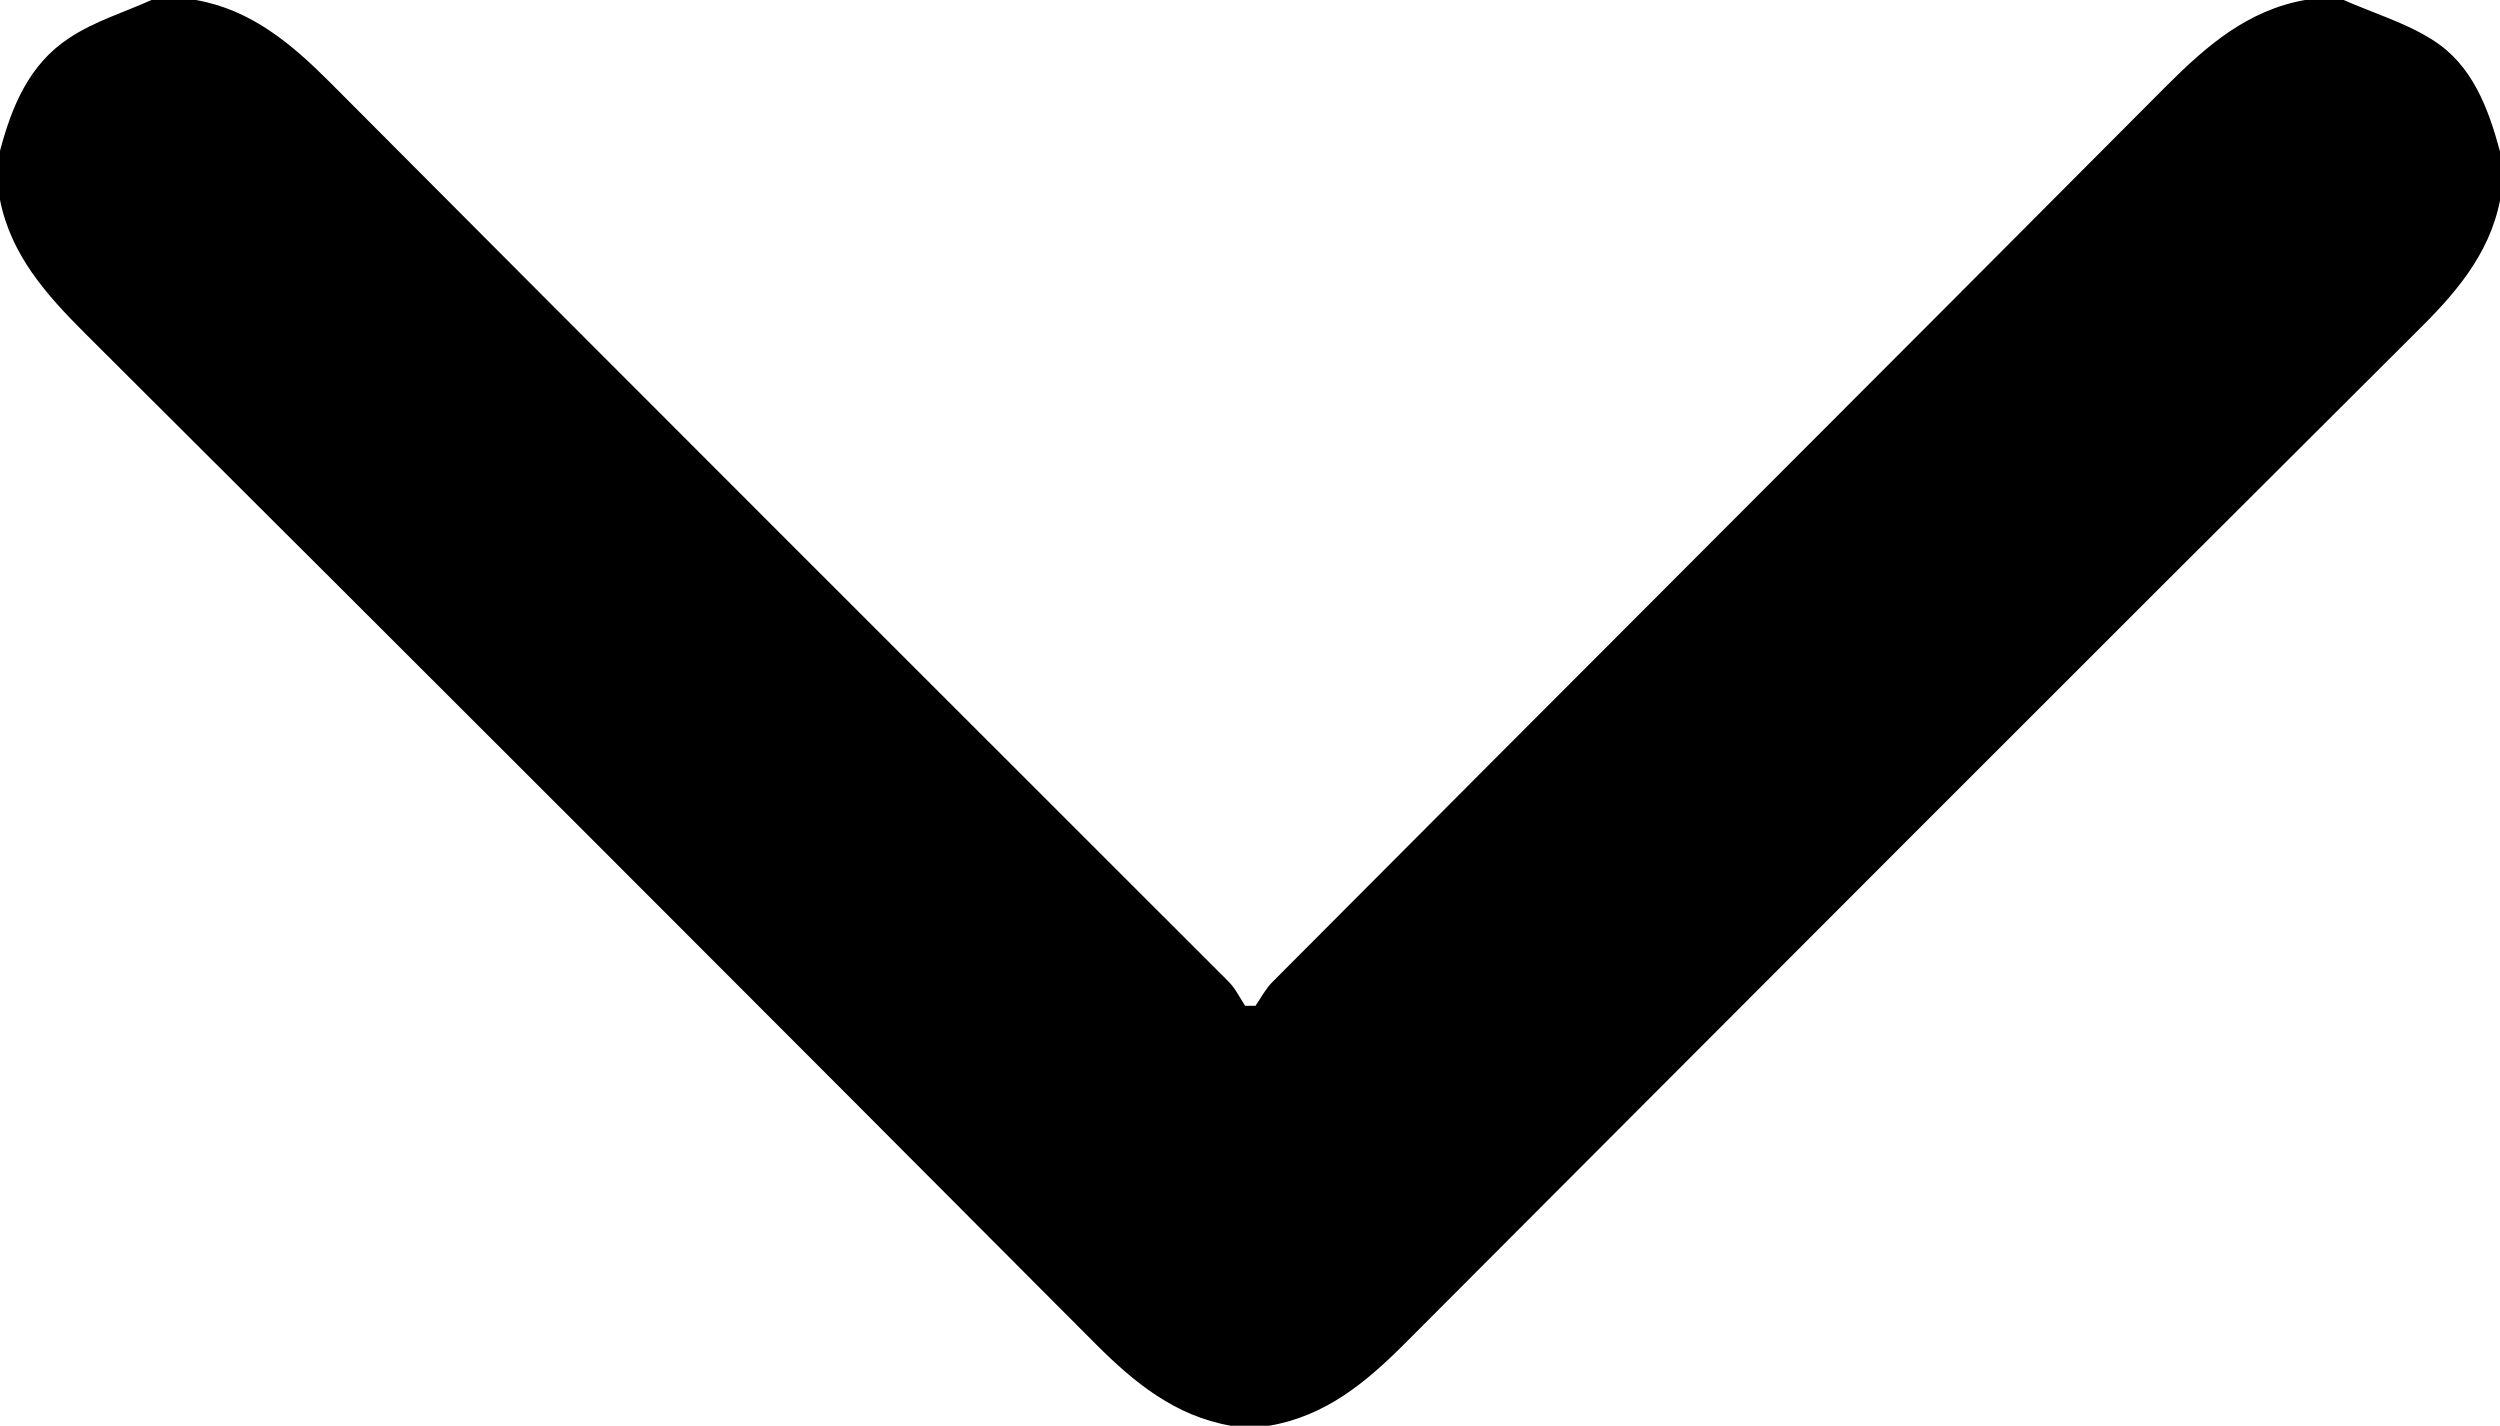 <?xml version="1.0" encoding="utf-8"?>
<!-- Generator: Adobe Illustrator 27.2.0, SVG Export Plug-In . SVG Version: 6.00 Build 0)  -->
<svg version="1.1" id="Layer_1" xmlns="http://www.w3.org/2000/svg" xmlns:xlink="http://www.w3.org/1999/xlink" x="0px" y="0px"
	 viewBox="0 0 361.4 206.1" style="enable-background:new 0 0 361.4 206.1;" xml:space="preserve">
<g>
	<path d="M0,28.9c0-2.4,0-4.7,0-7.1C1.7,15.4,4.2,9.3,10,5.5c3.6-2.4,7.9-3.7,11.9-5.5c2.1,0,4.2,0,6.4,0c8,1.4,13.8,6.3,19.4,11.9
		c43.2,43.4,86.6,86.7,129.9,130c1,1,1.6,2.3,2.4,3.5c0.5,0,1,0,1.5,0c0.8-1.2,1.5-2.5,2.4-3.4C227,98.7,270.2,55.6,313.2,12.4
		C319,6.6,324.9,1.5,333.2,0c1.9,0,3.8,0,5.6,0c4.3,1.9,9,3.3,12.9,5.8c5.7,3.6,8,9.8,9.7,16.1c0,2.4,0,4.7,0,7.1
		c-1.6,8-6.7,13.7-12.3,19.2c-48.8,48.6-97.5,97.4-146.1,146.1c-5.6,5.6-11.4,10.4-19.5,11.8c-1.9,0-3.8,0-5.6,0
		c-8-1.4-13.9-6.2-19.5-11.8C109.8,145.5,61.1,96.8,12.3,48.2C6.7,42.6,1.6,36.9,0,28.9z"/>
</g>
</svg>
